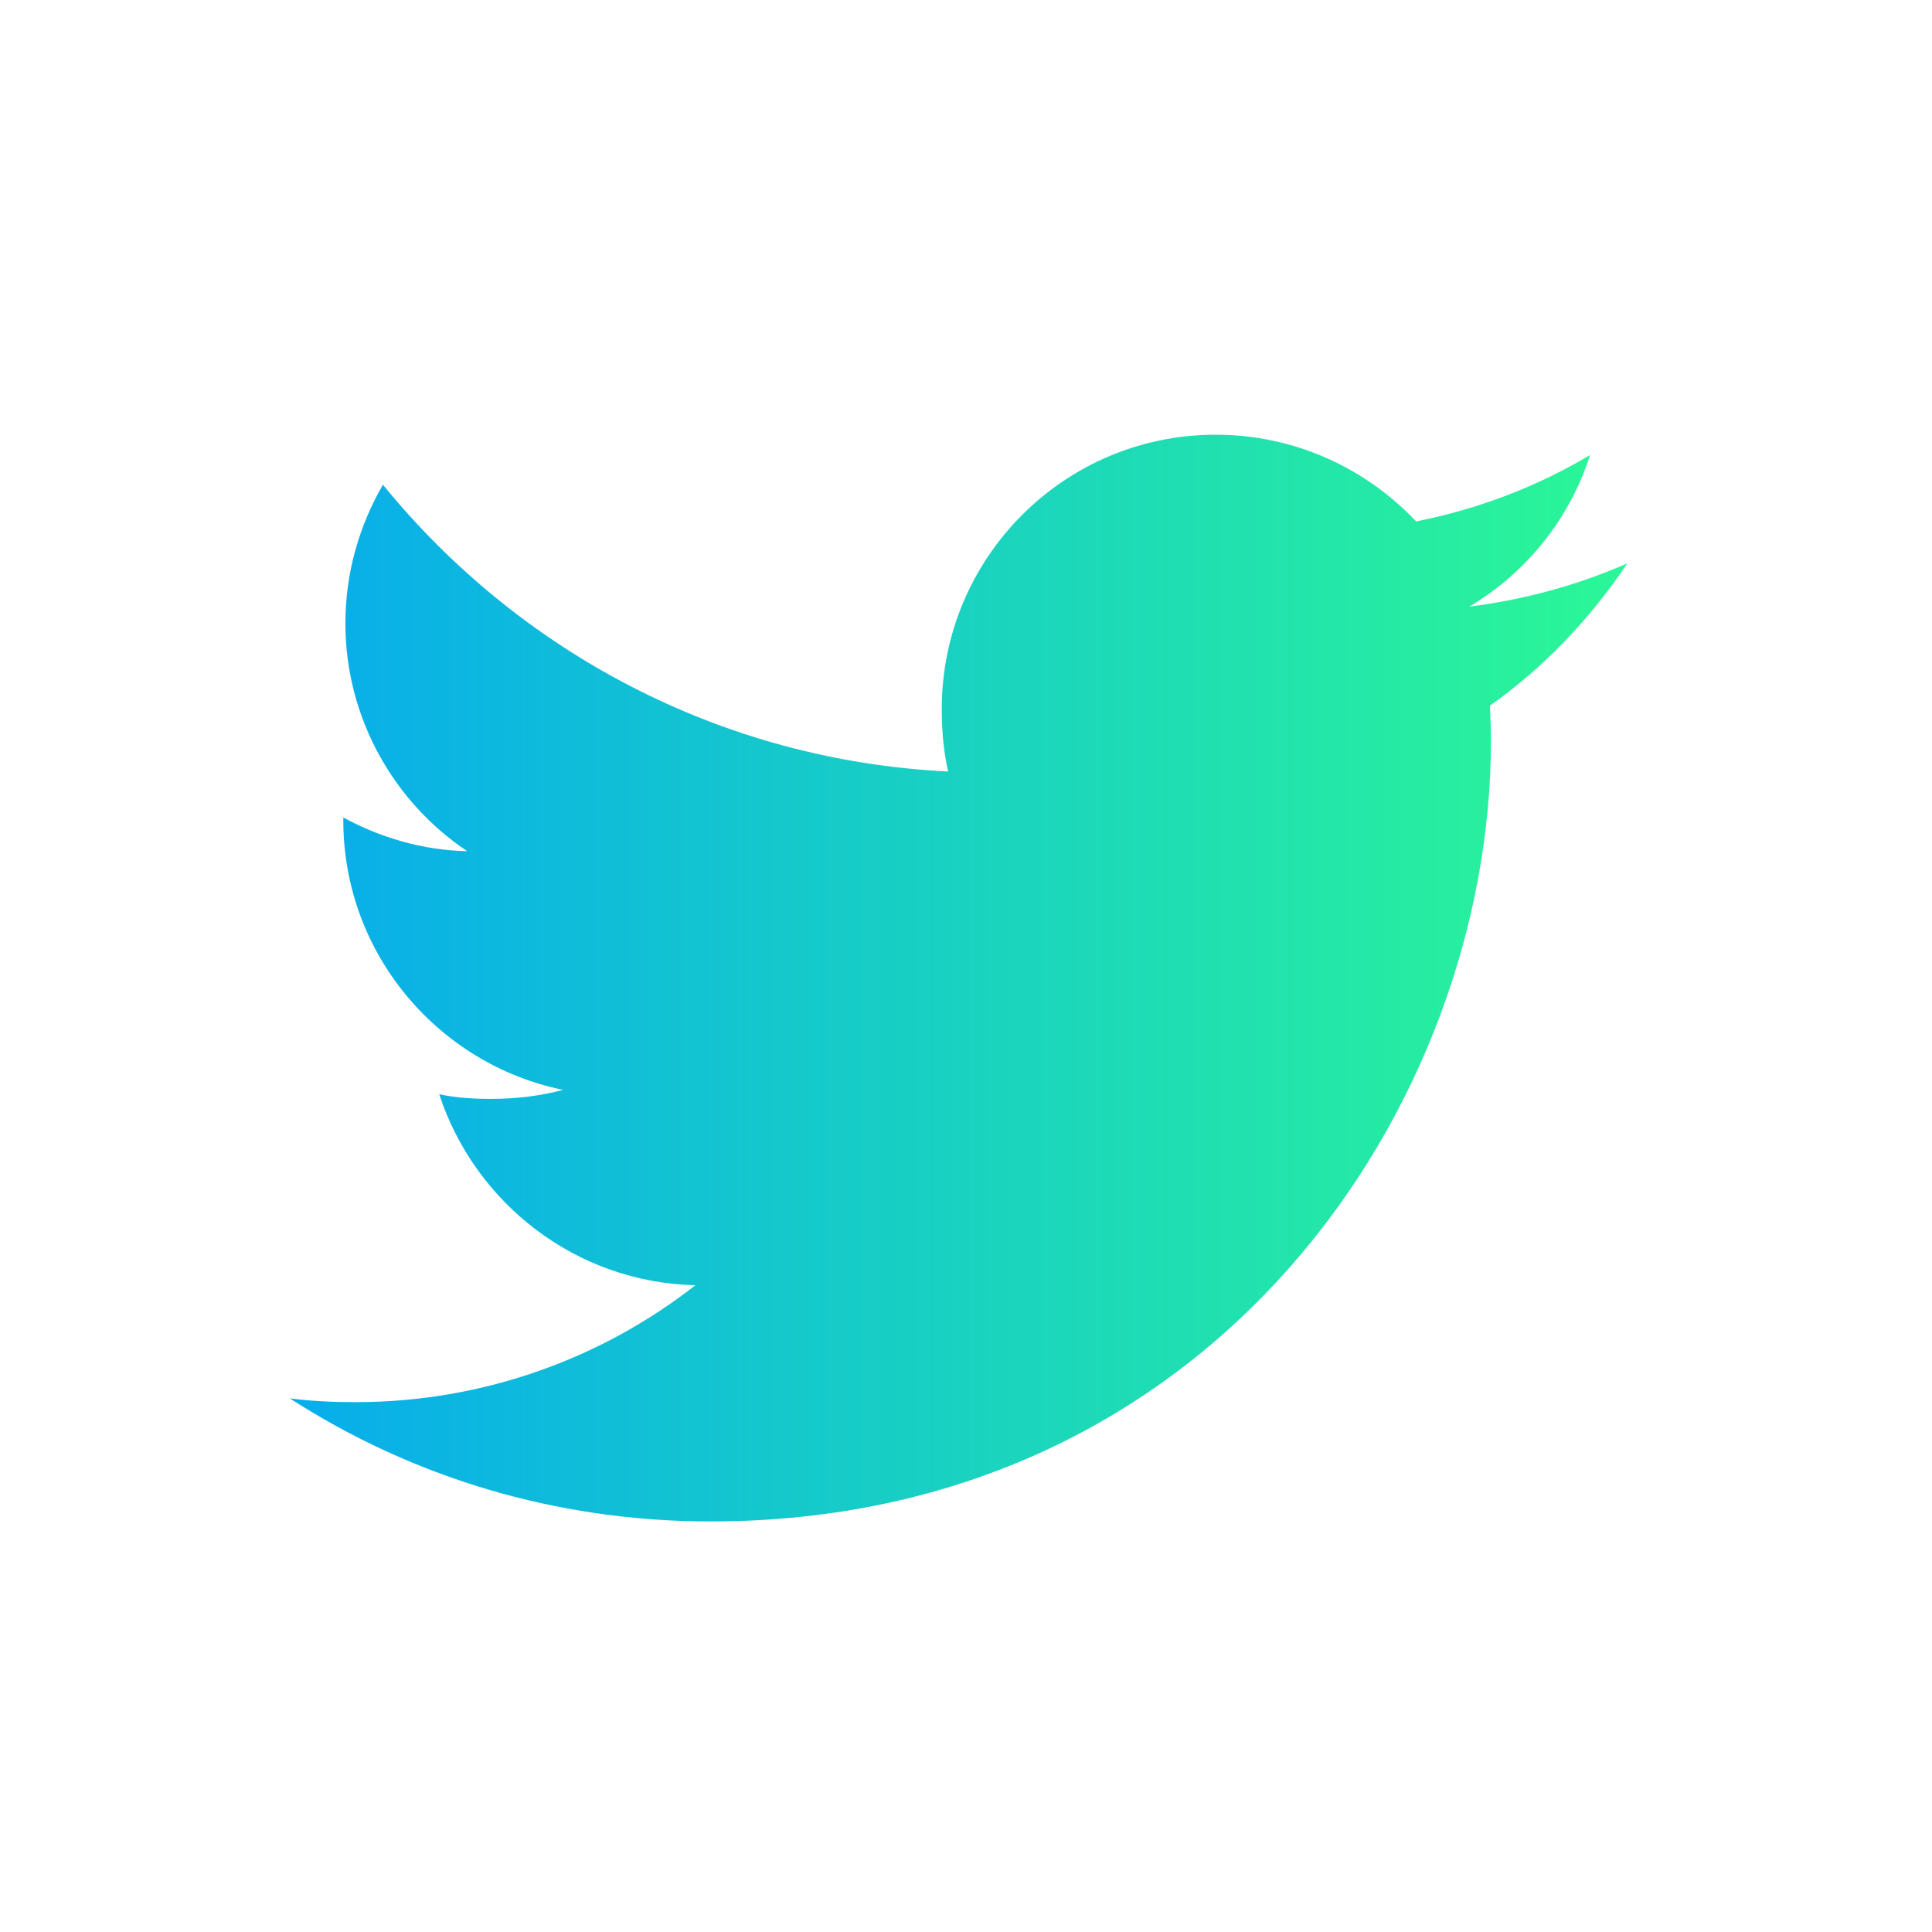 <svg width="40" height="40" viewBox="0 0 40 40" fill="none" xmlns="http://www.w3.org/2000/svg">
<path d="M33.692 11.664C32.663 12.115 31.565 12.415 30.421 12.56C31.598 11.857 32.496 10.753 32.919 9.422C31.821 10.076 30.61 10.539 29.319 10.796C28.277 9.687 26.792 9 25.172 9C22.029 9 19.498 11.551 19.498 14.679C19.498 15.129 19.536 15.561 19.63 15.973C14.91 15.743 10.734 13.481 7.928 10.035C7.438 10.885 7.151 11.857 7.151 12.905C7.151 14.871 8.163 16.614 9.673 17.623C8.761 17.605 7.866 17.341 7.108 16.924C7.108 16.941 7.108 16.963 7.108 16.986C7.108 19.745 9.076 22.036 11.656 22.564C11.194 22.69 10.69 22.751 10.168 22.751C9.804 22.751 9.437 22.73 9.093 22.654C9.828 24.902 11.916 26.555 14.398 26.609C12.466 28.12 10.014 29.03 7.359 29.03C6.893 29.03 6.447 29.009 6 28.952C8.515 30.574 11.495 31.5 14.709 31.5C25.156 31.5 30.868 22.846 30.868 15.345C30.868 15.094 30.859 14.852 30.847 14.611C31.974 13.812 32.92 12.813 33.692 11.664Z" fill="url(#paint0_linear)"/>
<defs>
<linearGradient id="paint0_linear" x1="6.519" y1="31.5" x2="32.913" y2="31.5" gradientUnits="userSpaceOnUse">
<stop stop-color="#08AEEA"/>
<stop offset="1" stop-color="#2AF598"/>
</linearGradient>
</defs>
</svg>
